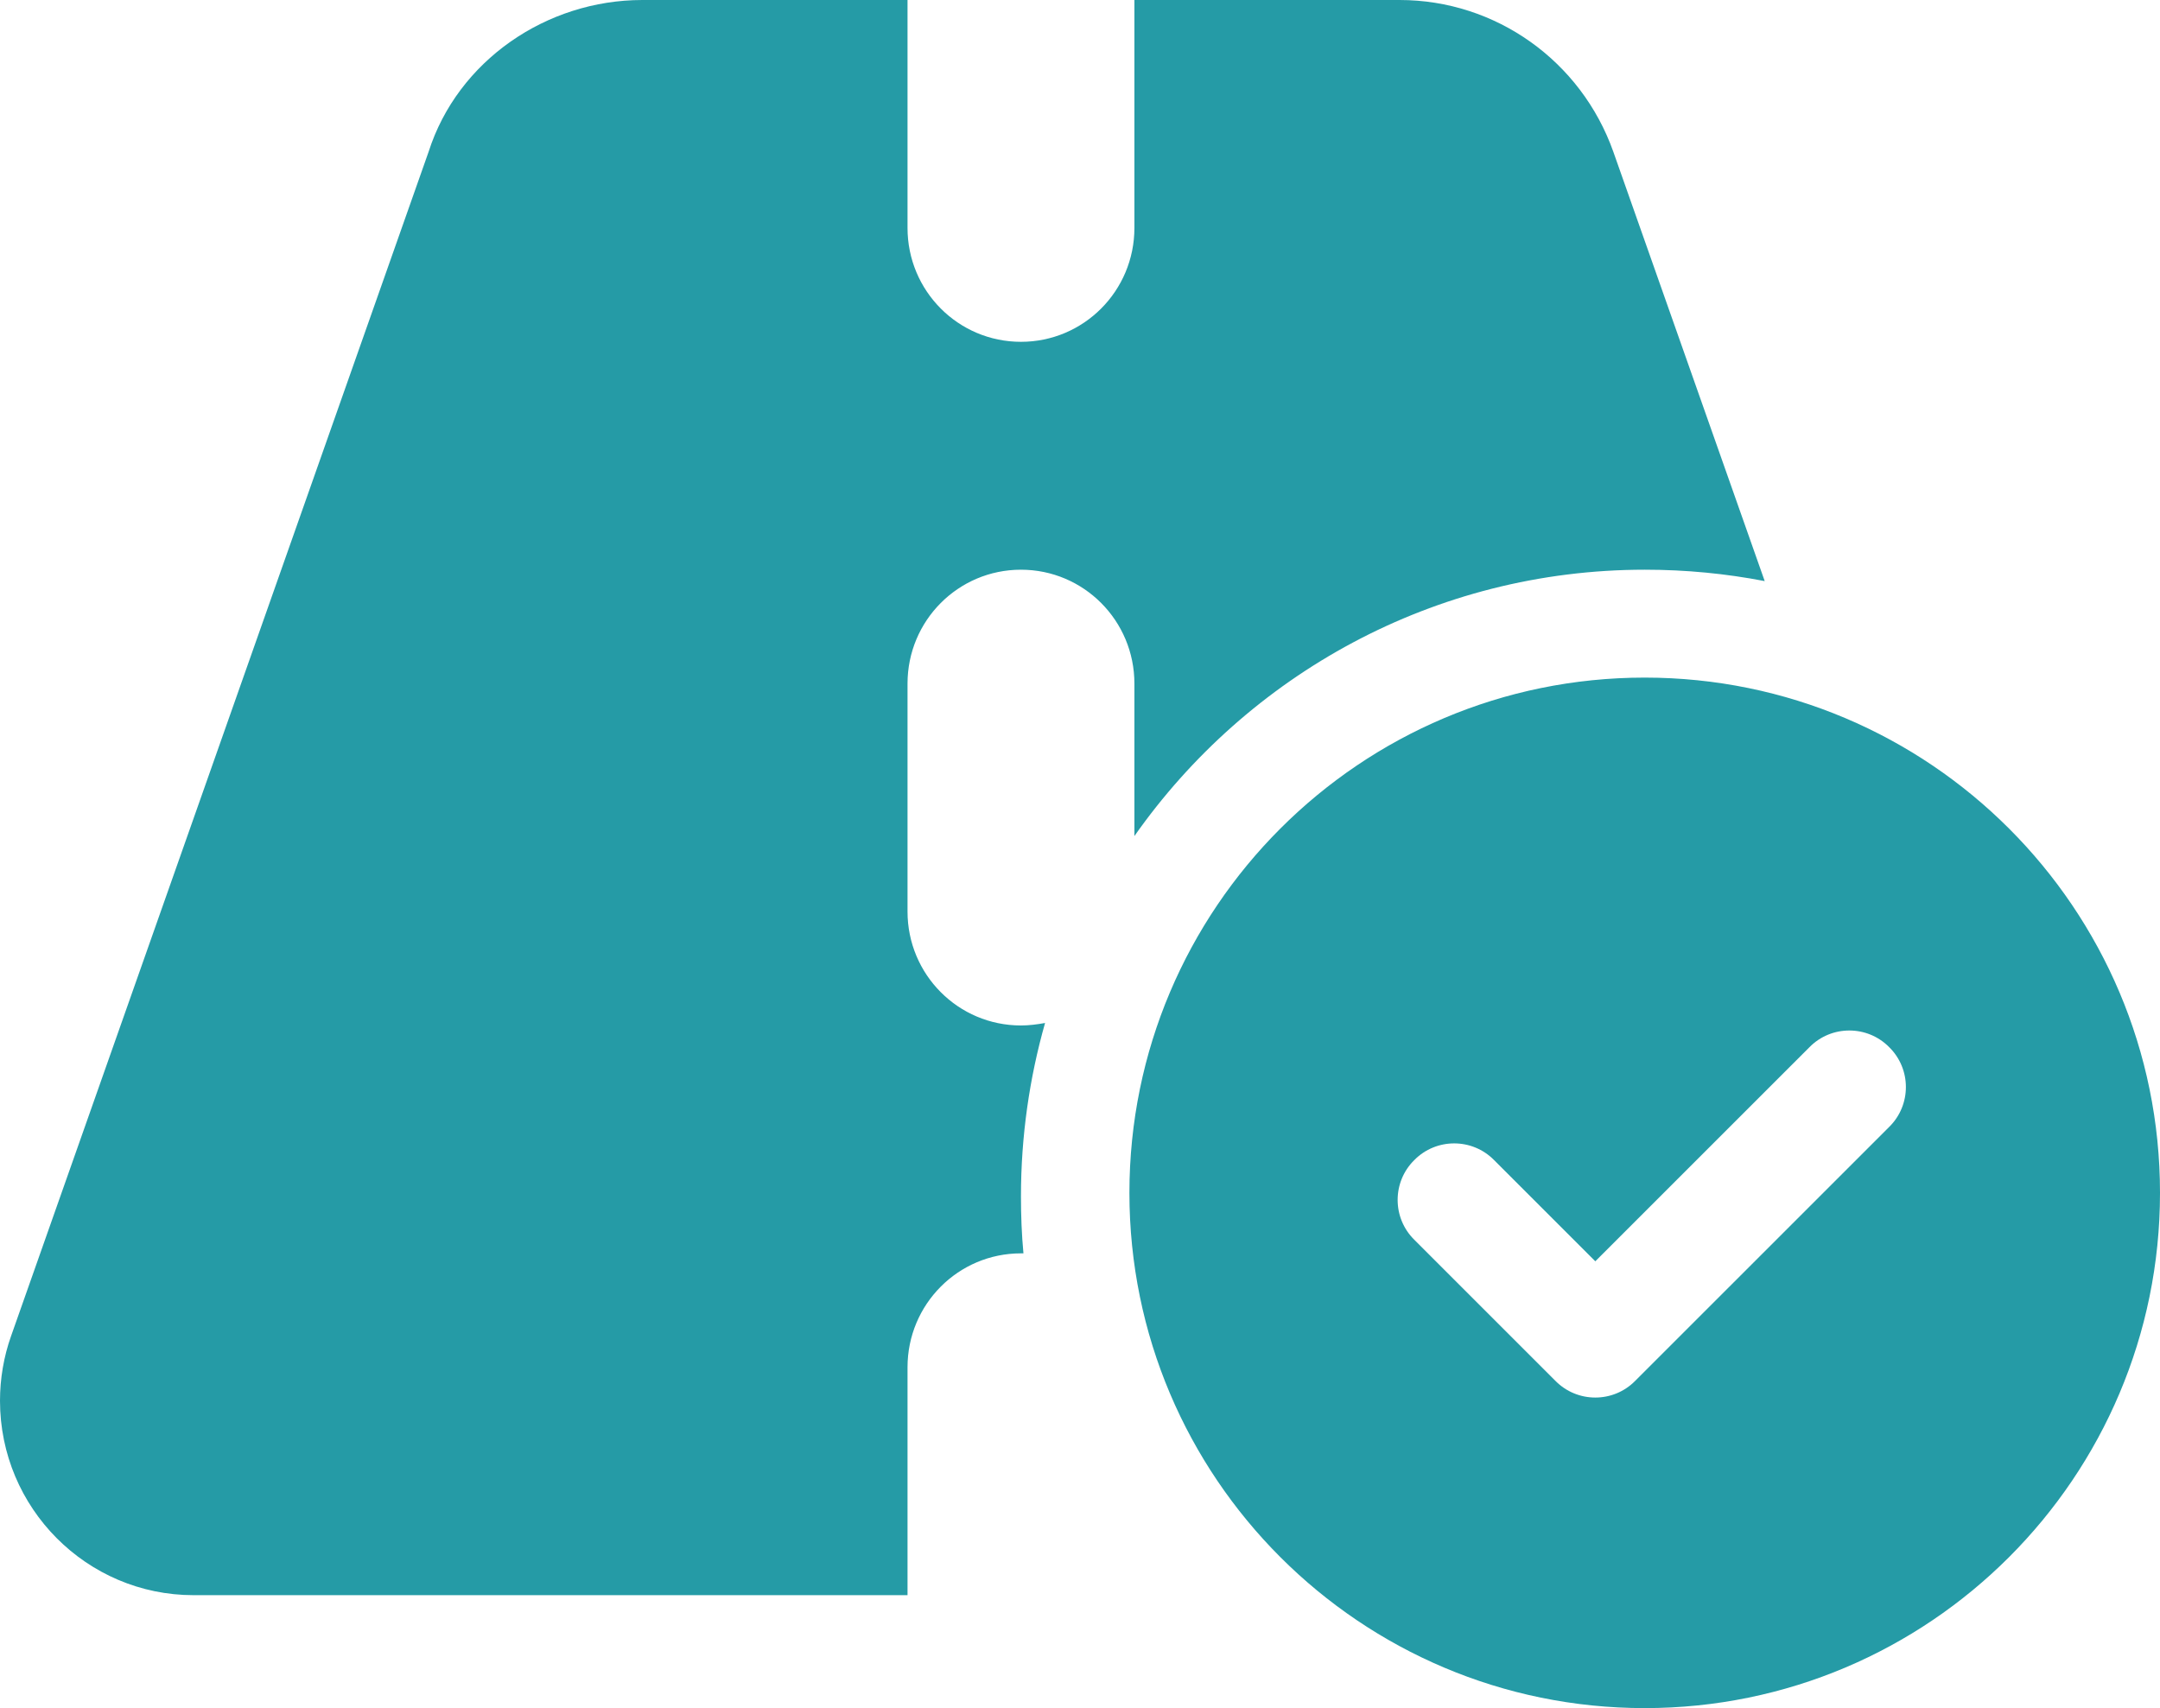<?xml version="1.0" encoding="UTF-8"?>
<svg version="1.1" width="153px" height="121px" viewBox="0 0 153.0 121.0" xmlns="http://www.w3.org/2000/svg"
     xmlns:xlink="http://www.w3.org/1999/xlink">
    <defs>
        <clipPath id="i0">
            <path d="M1440,0 L1440,945 L0,945 L0,0 L1440,0 Z"></path>
        </clipPath>
        <clipPath id="i1">
            <path
                d="M116.5,48 C136.651,48 153,64.349 153,84.5 C153,104.651 136.651,121 116.5,121 C96.349,121 80,104.651 80,84.5 C80,64.349 96.349,48 116.5,48 Z M64.283,0 L64.283,16.143 C64.283,20.607 67.874,24.214 72.318,24.214 C76.763,24.214 80.354,20.607 80.354,16.143 L80.354,0 L99.136,0 C105.941,0 111.993,4.308 114.278,10.753 L125,41.164 C122.263,40.635 119.425,40.357 116.513,40.357 C101.572,40.357 88.364,47.823 80.354,59.224 L80.354,48.429 C80.354,43.964 76.763,40.357 72.318,40.357 C67.874,40.357 64.283,43.964 64.283,48.429 L64.283,64.571 C64.283,69.036 67.874,72.643 72.318,72.643 C72.896,72.643 73.473,72.567 74.026,72.466 C72.921,76.351 72.318,80.487 72.318,84.75 C72.318,86.112 72.368,87.449 72.494,88.786 L72.318,88.786 C67.874,88.786 64.283,92.393 64.283,96.857 L64.283,113 L13.713,113 C6.14,113 0,106.82 0,99.228 C0,97.664 0.266,96.1 0.786,94.638 L30.359,10.753 C32.418,4.308 38.695,0 45.5,0 L64.283,0 Z M128.171,74.181 L113.001,89.348 L105.829,82.177 C104.279,80.603 101.73,80.603 100.181,82.177 C98.606,83.726 98.606,86.275 100.181,87.824 L110.177,97.819 C111.727,99.394 114.276,99.394 115.825,97.819 L133.819,79.828 C135.394,78.279 135.394,75.73 133.819,74.181 C132.27,72.606 129.721,72.606 128.171,74.181 Z"></path>
        </clipPath>
    </defs>
    <g transform="translate(-1176.0 -472.0)">
        <g clip-path="url(#i0)">
            <g transform="translate(1176.0 274.0)">
                <g transform="translate(0.0 198.0)">
                    <g clip-path="url(#i1)">
                        <polygon points="0,0 153,0 153,121 0,121 0,0" stroke="none" fill="#259BA6"></polygon>
                    </g>
                </g>
            </g>
        </g>
    </g>
</svg>
